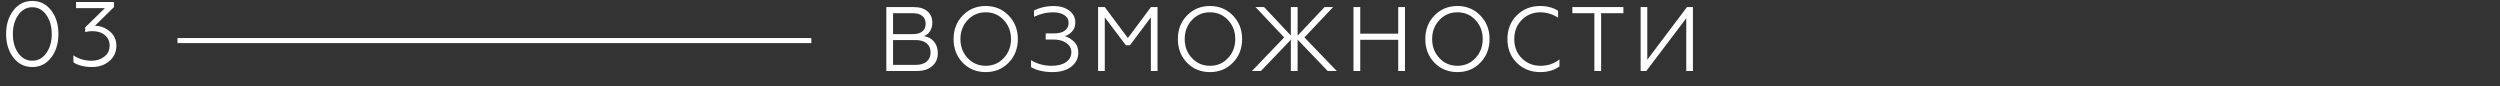 <?xml version="1.0" encoding="UTF-8"?> <svg xmlns="http://www.w3.org/2000/svg" width="493" height="17" viewBox="0 0 493 17" fill="none"><rect x="0" y="0" width="493" height="17" fill="#333333" stroke="none"/> <path d="M180.794 14H174.782V1.4H180.236C181.352 1.4 182.234 1.676 182.882 2.228C183.53 2.768 183.854 3.512 183.854 4.46C183.854 5.108 183.704 5.666 183.404 6.134C183.116 6.602 182.714 6.932 182.198 7.124C183.038 7.256 183.704 7.622 184.196 8.222C184.688 8.822 184.934 9.578 184.934 10.49C184.934 11.558 184.562 12.41 183.818 13.046C183.074 13.682 182.066 14 180.794 14ZM176.114 7.898V12.794H180.56C181.496 12.794 182.222 12.578 182.738 12.146C183.254 11.714 183.512 11.108 183.512 10.328C183.512 9.56 183.254 8.966 182.738 8.546C182.222 8.114 181.496 7.898 180.56 7.898H176.114ZM176.114 2.606V6.728H180.02C180.824 6.728 181.442 6.554 181.874 6.206C182.318 5.858 182.54 5.354 182.54 4.694C182.54 4.022 182.318 3.506 181.874 3.146C181.442 2.786 180.824 2.606 180.02 2.606H176.114ZM189.847 3.056C191.059 1.808 192.571 1.184 194.383 1.184C196.183 1.184 197.689 1.808 198.901 3.056C200.113 4.304 200.719 5.852 200.719 7.7C200.719 9.56 200.113 11.114 198.901 12.362C197.701 13.598 196.195 14.216 194.383 14.216C192.559 14.216 191.047 13.598 189.847 12.362C188.647 11.126 188.047 9.572 188.047 7.7C188.047 5.84 188.647 4.292 189.847 3.056ZM190.837 11.462C191.785 12.47 192.967 12.974 194.383 12.974C195.799 12.974 196.981 12.47 197.929 11.462C198.889 10.442 199.369 9.188 199.369 7.7C199.369 6.212 198.889 4.958 197.929 3.938C196.981 2.93 195.799 2.426 194.383 2.426C192.967 2.426 191.785 2.93 190.837 3.938C189.877 4.958 189.397 6.212 189.397 7.7C189.397 9.188 189.877 10.442 190.837 11.462ZM207.565 14.216C205.885 14.216 204.469 13.892 203.317 13.244V11.876C204.553 12.608 205.903 12.974 207.367 12.974C208.567 12.974 209.515 12.734 210.211 12.254C210.919 11.762 211.273 11.108 211.273 10.292C211.273 9.56 210.949 8.96 210.301 8.492C209.653 8.024 208.807 7.79 207.763 7.79H206.215V6.584H207.907C208.795 6.584 209.485 6.404 209.977 6.044C210.481 5.672 210.733 5.156 210.733 4.496C210.733 3.848 210.451 3.344 209.887 2.984C209.323 2.612 208.579 2.426 207.655 2.426C206.419 2.426 205.171 2.72 203.911 3.308V2.048C205.147 1.472 206.413 1.184 207.709 1.184C208.981 1.184 210.019 1.478 210.823 2.066C211.639 2.666 212.047 3.452 212.047 4.424C212.047 5.168 211.831 5.768 211.399 6.224C210.979 6.668 210.511 6.968 209.995 7.124C210.691 7.34 211.303 7.718 211.831 8.258C212.371 8.774 212.641 9.482 212.641 10.382C212.641 11.498 212.185 12.416 211.273 13.136C210.349 13.856 209.113 14.216 207.565 14.216ZM217.861 14H216.547V1.4H217.861L222.415 7.502L226.969 1.4H228.265V14H226.951V3.416L222.829 8.924H222.019L217.861 3.416V14ZM234.073 3.056C235.285 1.808 236.797 1.184 238.609 1.184C240.409 1.184 241.915 1.808 243.127 3.056C244.339 4.304 244.945 5.852 244.945 7.7C244.945 9.56 244.339 11.114 243.127 12.362C241.927 13.598 240.421 14.216 238.609 14.216C236.785 14.216 235.273 13.598 234.073 12.362C232.873 11.126 232.273 9.572 232.273 7.7C232.273 5.84 232.873 4.292 234.073 3.056ZM235.063 11.462C236.011 12.47 237.193 12.974 238.609 12.974C240.025 12.974 241.207 12.47 242.155 11.462C243.115 10.442 243.595 9.188 243.595 7.7C243.595 6.212 243.115 4.958 242.155 3.938C241.207 2.93 240.025 2.426 238.609 2.426C237.193 2.426 236.011 2.93 235.063 3.938C234.103 4.958 233.623 6.212 233.623 7.7C233.623 9.188 234.103 10.442 235.063 11.462ZM247.588 1.4H249.28L254.554 6.998V1.4H255.886V7.034L261.196 1.4H262.888L257.236 7.376L263.608 14H261.826L255.886 7.808V14H254.554V7.844L248.65 14H246.886L253.24 7.376L247.588 1.4ZM268.24 14H266.908V1.4H268.24V6.638H275.728V1.4H277.06V14H275.728V7.844H268.24V14ZM282.869 3.056C284.081 1.808 285.593 1.184 287.405 1.184C289.205 1.184 290.711 1.808 291.923 3.056C293.135 4.304 293.741 5.852 293.741 7.7C293.741 9.56 293.135 11.114 291.923 12.362C290.723 13.598 289.217 14.216 287.405 14.216C285.581 14.216 284.069 13.598 282.869 12.362C281.669 11.126 281.069 9.572 281.069 7.7C281.069 5.84 281.669 4.292 282.869 3.056ZM283.859 11.462C284.807 12.47 285.989 12.974 287.405 12.974C288.821 12.974 290.003 12.47 290.951 11.462C291.911 10.442 292.391 9.188 292.391 7.7C292.391 6.212 291.911 4.958 290.951 3.938C290.003 2.93 288.821 2.426 287.405 2.426C285.989 2.426 284.807 2.93 283.859 3.938C282.899 4.958 282.419 6.212 282.419 7.7C282.419 9.188 282.899 10.442 283.859 11.462ZM303.726 14.216C301.89 14.216 300.348 13.604 299.1 12.38C297.876 11.156 297.264 9.596 297.264 7.7C297.264 5.816 297.876 4.262 299.1 3.038C300.336 1.802 301.878 1.184 303.726 1.184C305.094 1.184 306.27 1.496 307.254 2.12V3.488C306.15 2.78 304.98 2.426 303.744 2.426C302.304 2.426 301.086 2.93 300.09 3.938C299.106 4.922 298.614 6.176 298.614 7.7C298.614 9.236 299.106 10.496 300.09 11.48C301.086 12.476 302.316 12.974 303.78 12.974C305.244 12.974 306.492 12.554 307.524 11.714V13.1C306.492 13.844 305.226 14.216 303.726 14.216ZM315.74 14H314.408V2.606H310.07V1.4H320.132V2.606H315.74V14ZM324.648 14H323.532V1.4H324.846V11.768L332.676 1.4H333.846V14H332.532V3.596L324.648 14Z" fill="white"></path> <path d="M1.206 6.7C1.206 4.852 1.68 3.31 2.628 2.074C3.588 0.814 4.836 0.184 6.372 0.184C7.896 0.184 9.138 0.808 10.098 2.056C11.046 3.292 11.52 4.84 11.52 6.7C11.52 8.56 11.046 10.108 10.098 11.344C9.138 12.592 7.896 13.216 6.372 13.216C4.836 13.216 3.588 12.592 2.628 11.344C1.68 10.108 1.206 8.56 1.206 6.7ZM10.206 6.7C10.206 5.2 9.846 3.946 9.126 2.938C8.406 1.93 7.488 1.426 6.372 1.426C5.256 1.426 4.338 1.93 3.618 2.938C2.898 3.946 2.538 5.2 2.538 6.7C2.538 8.2 2.892 9.46 3.6 10.48C4.32 11.476 5.244 11.974 6.372 11.974C7.5 11.974 8.418 11.476 9.126 10.48C9.846 9.472 10.206 8.212 10.206 6.7ZM18.144 13.216C16.668 13.216 15.444 12.91 14.472 12.298V10.912C15.492 11.62 16.692 11.974 18.072 11.974C19.02 11.974 19.848 11.71 20.556 11.182C21.264 10.642 21.618 9.916 21.618 9.004C21.618 8.14 21.306 7.45 20.682 6.934C20.07 6.406 19.242 6.142 18.198 6.142C17.694 6.142 17.226 6.202 16.794 6.322V5.404L20.682 1.606H14.994V0.4H22.482V1.39L18.72 5.08C19.824 5.104 20.802 5.476 21.654 6.196C22.518 6.916 22.95 7.852 22.95 9.004C22.95 10.252 22.488 11.266 21.564 12.046C20.64 12.826 19.5 13.216 18.144 13.216Z" fill="white"></path> <path d="M35 8H160" stroke="white"></path> </svg> 